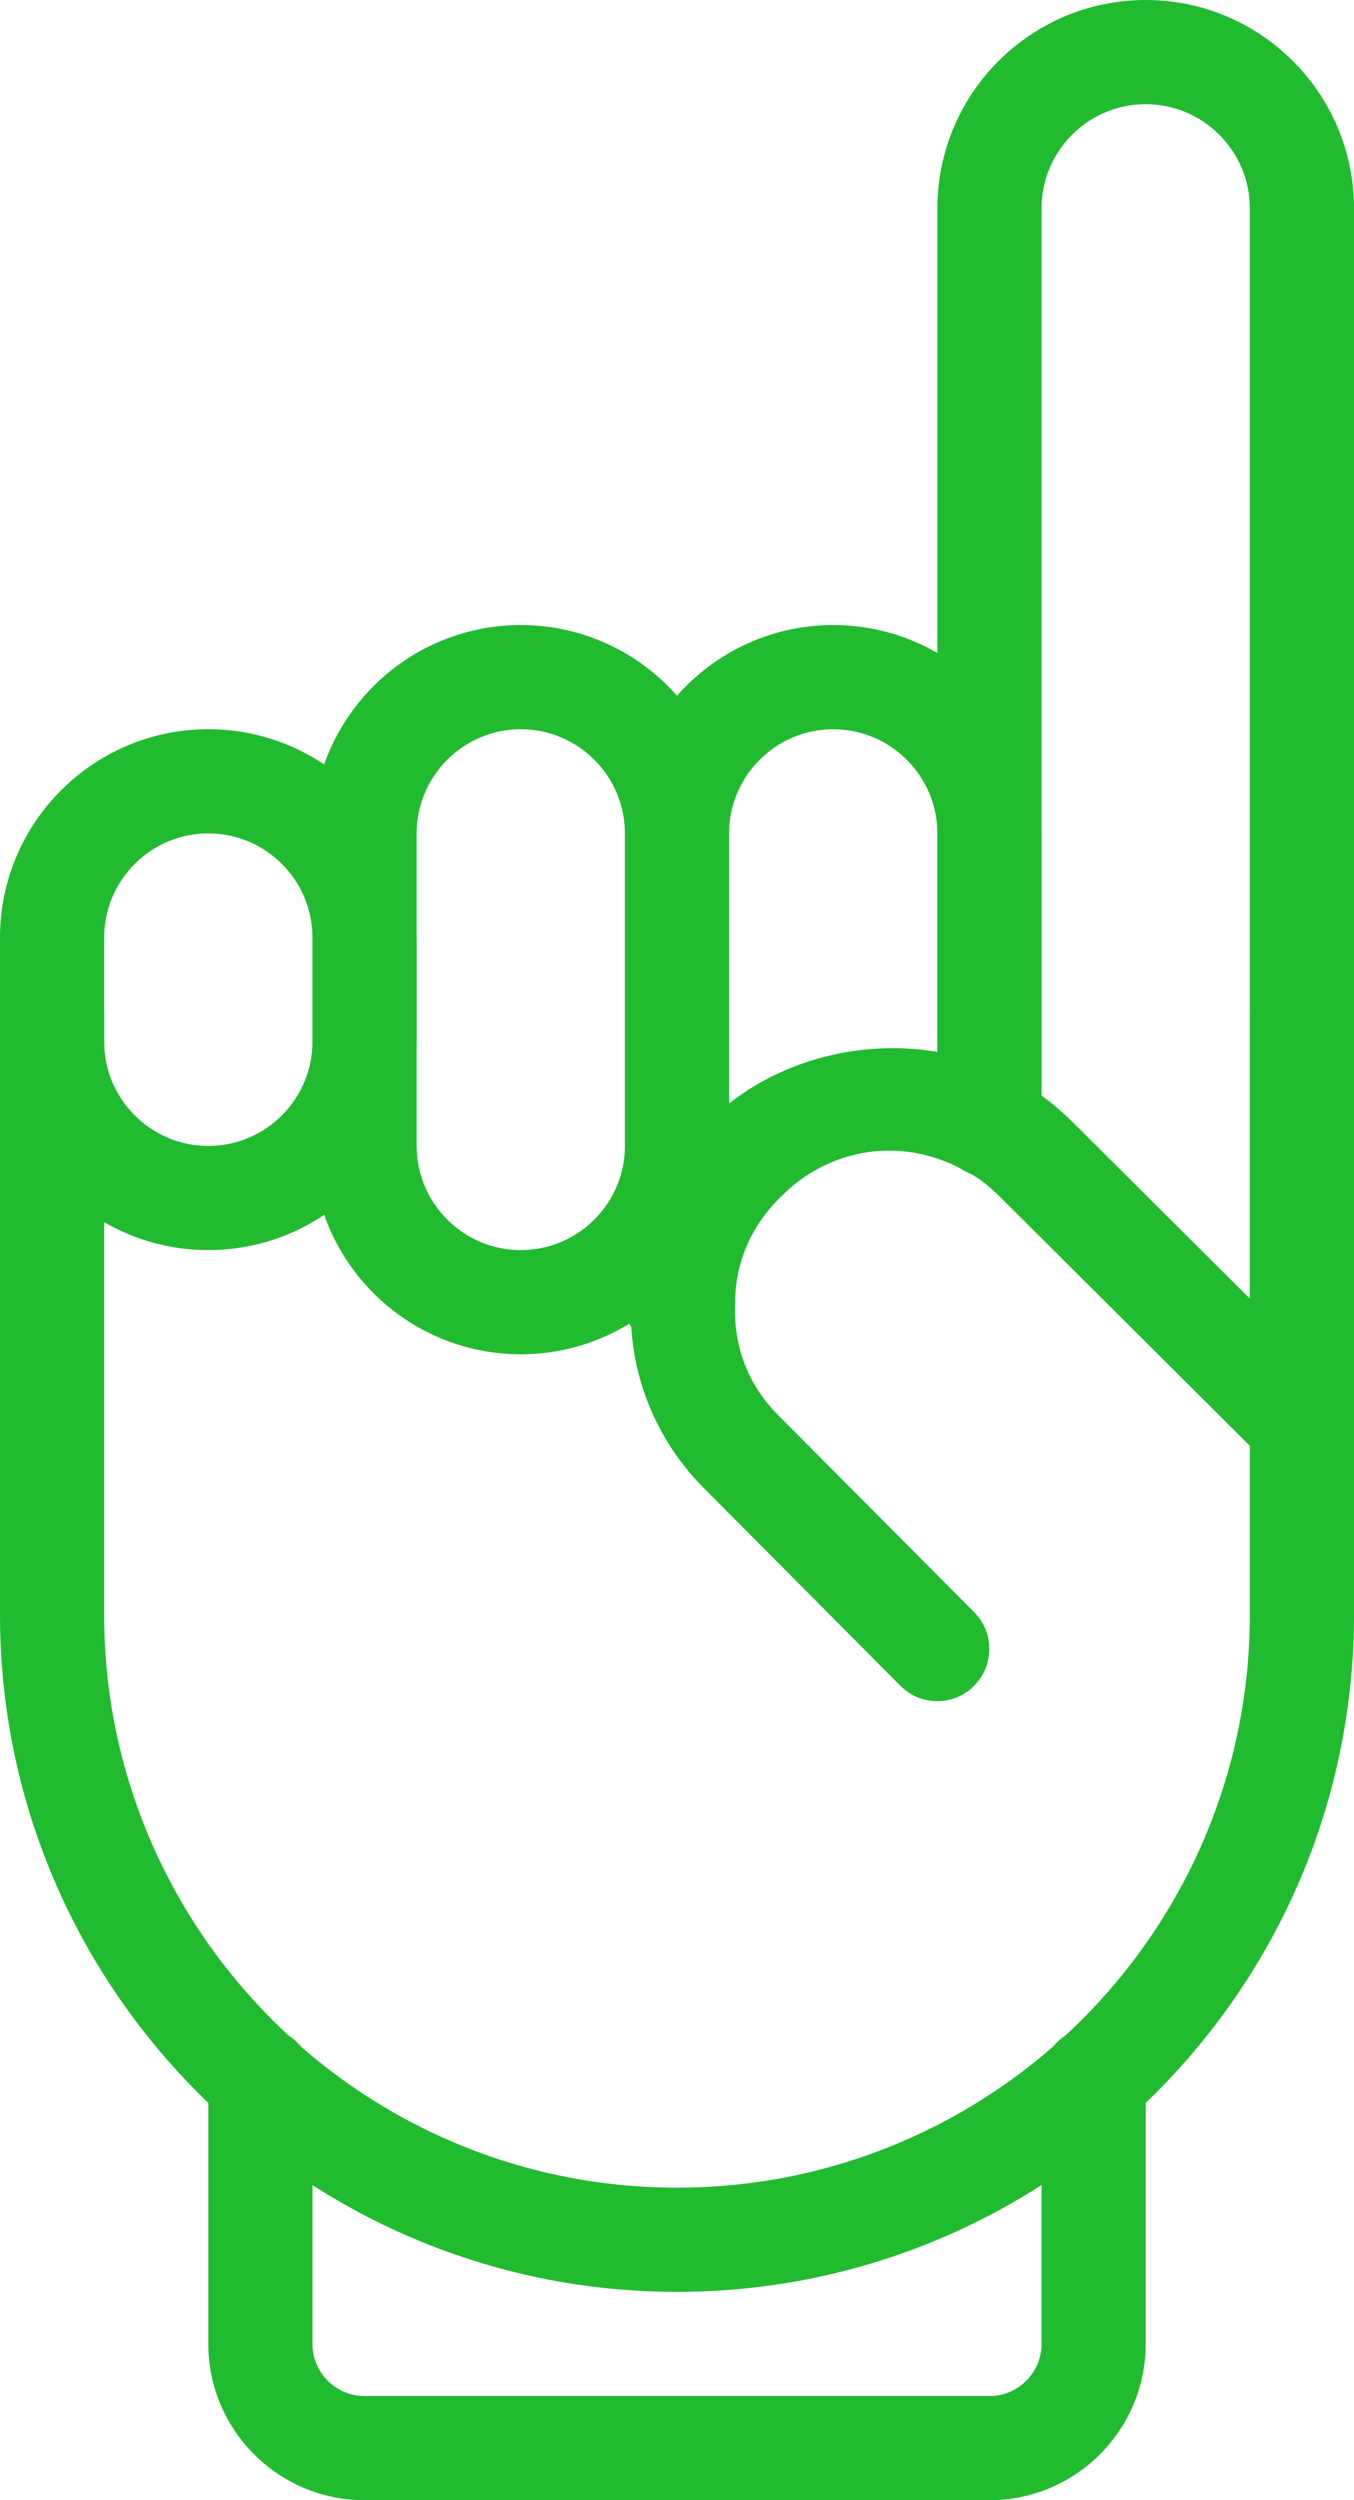 <?xml version="1.0" encoding="UTF-8" standalone="no"?><svg xmlns="http://www.w3.org/2000/svg" xmlns:xlink="http://www.w3.org/1999/xlink" fill="#21bb30" height="24" preserveAspectRatio="xMidYMid meet" version="1" viewBox="5.0 0.0 13.0 24.0" width="13" zoomAndPan="magnify"><g><g><g id="change1_7"><path d="M7,12c-1.103,0-2-0.897-2-2V9c0-1.103,0.897-2,2-2s2,0.897,2,2v1C9,11.103,8.103,12,7,12z M7,8C6.449,8,6,8.449,6,9v1 c0,0.551,0.449,1,1,1s1-0.449,1-1V9C8,8.449,7.551,8,7,8z" fill="inherit"/></g></g><g><g id="change1_1"><path d="M10,13c-1.103,0-2-0.897-2-2V8c0-1.103,0.897-2,2-2s2,0.897,2,2v3C12,12.103,11.103,13,10,13z M10,7C9.449,7,9,7.449,9,8 v3c0,0.551,0.449,1,1,1s1-0.449,1-1V8C11,7.449,10.551,7,10,7z" fill="inherit"/></g></g><g><g id="change1_4"><path d="M11.56,13H11.5c-0.276,0-0.5-0.224-0.5-0.5V8c0-1.103,0.897-2,2-2s2,0.897,2,2v2.8c0,0.276-0.224,0.5-0.5,0.5 S14,11.076,14,10.8V8c0-0.551-0.449-1-1-1s-1,0.449-1,1v4.338c0.02,0.051,0.03,0.105,0.03,0.162C12.03,12.776,11.836,13,11.56,13 z" fill="inherit"/></g></g><g><g id="change1_2"><path d="M17.5,13c-0.276,0-0.5-0.224-0.5-0.5V2c0-0.551-0.449-1-1-1s-1,0.449-1,1v8.8c0,0.276-0.224,0.5-0.5,0.5 S14,11.076,14,10.8V2c0-1.103,0.897-2,2-2s2,0.897,2,2v10.5C18,12.776,17.776,13,17.5,13z" fill="inherit"/></g></g><g><g id="change1_3"><path d="M14,16.33c-0.128,0-0.257-0.049-0.354-0.147l-1.86-1.87c-0.498-0.485-0.764-1.158-0.725-1.841 c-0.001-0.621,0.259-1.23,0.73-1.69c0.749-0.769,2.049-0.947,2.961-0.414c0.166,0.076,0.362,0.22,0.561,0.418l2.54,2.529 c0.195,0.195,0.196,0.512,0.001,0.708c-0.195,0.195-0.511,0.197-0.708,0.001l-2.54-2.53c-0.116-0.117-0.221-0.196-0.32-0.243 c-0.624-0.361-1.337-0.225-1.789,0.237c-0.286,0.278-0.438,0.634-0.438,1.011c-0.023,0.428,0.129,0.81,0.429,1.102l1.865,1.875 c0.195,0.196,0.194,0.512-0.002,0.707C14.255,16.282,14.127,16.33,14,16.33z" fill="inherit"/></g></g><g><g id="change1_5"><path d="M11.5,22C7.916,22,5,19.084,5,15.5V9.722c0-0.276,0.224-0.5,0.5-0.5S6,9.445,6,9.722V15.5c0,3.033,2.467,5.5,5.5,5.5 s5.5-2.467,5.5-5.5V9.722c0-0.276,0.224-0.5,0.5-0.5s0.5,0.224,0.5,0.5V15.5C18,19.084,15.084,22,11.5,22z" fill="inherit"/></g></g></g><g><g id="change1_6"><path d="M14.5,24h-6C7.673,24,7,23.327,7,22.5v-2.54c0-0.276,0.224-0.5,0.5-0.5S8,19.684,8,19.96v2.54C8,22.776,8.224,23,8.5,23h6 c0.276,0,0.5-0.224,0.5-0.5v-2.54c0-0.276,0.224-0.5,0.5-0.5s0.5,0.224,0.5,0.5v2.54C16,23.327,15.327,24,14.5,24z" fill="inherit"/></g></g></svg>